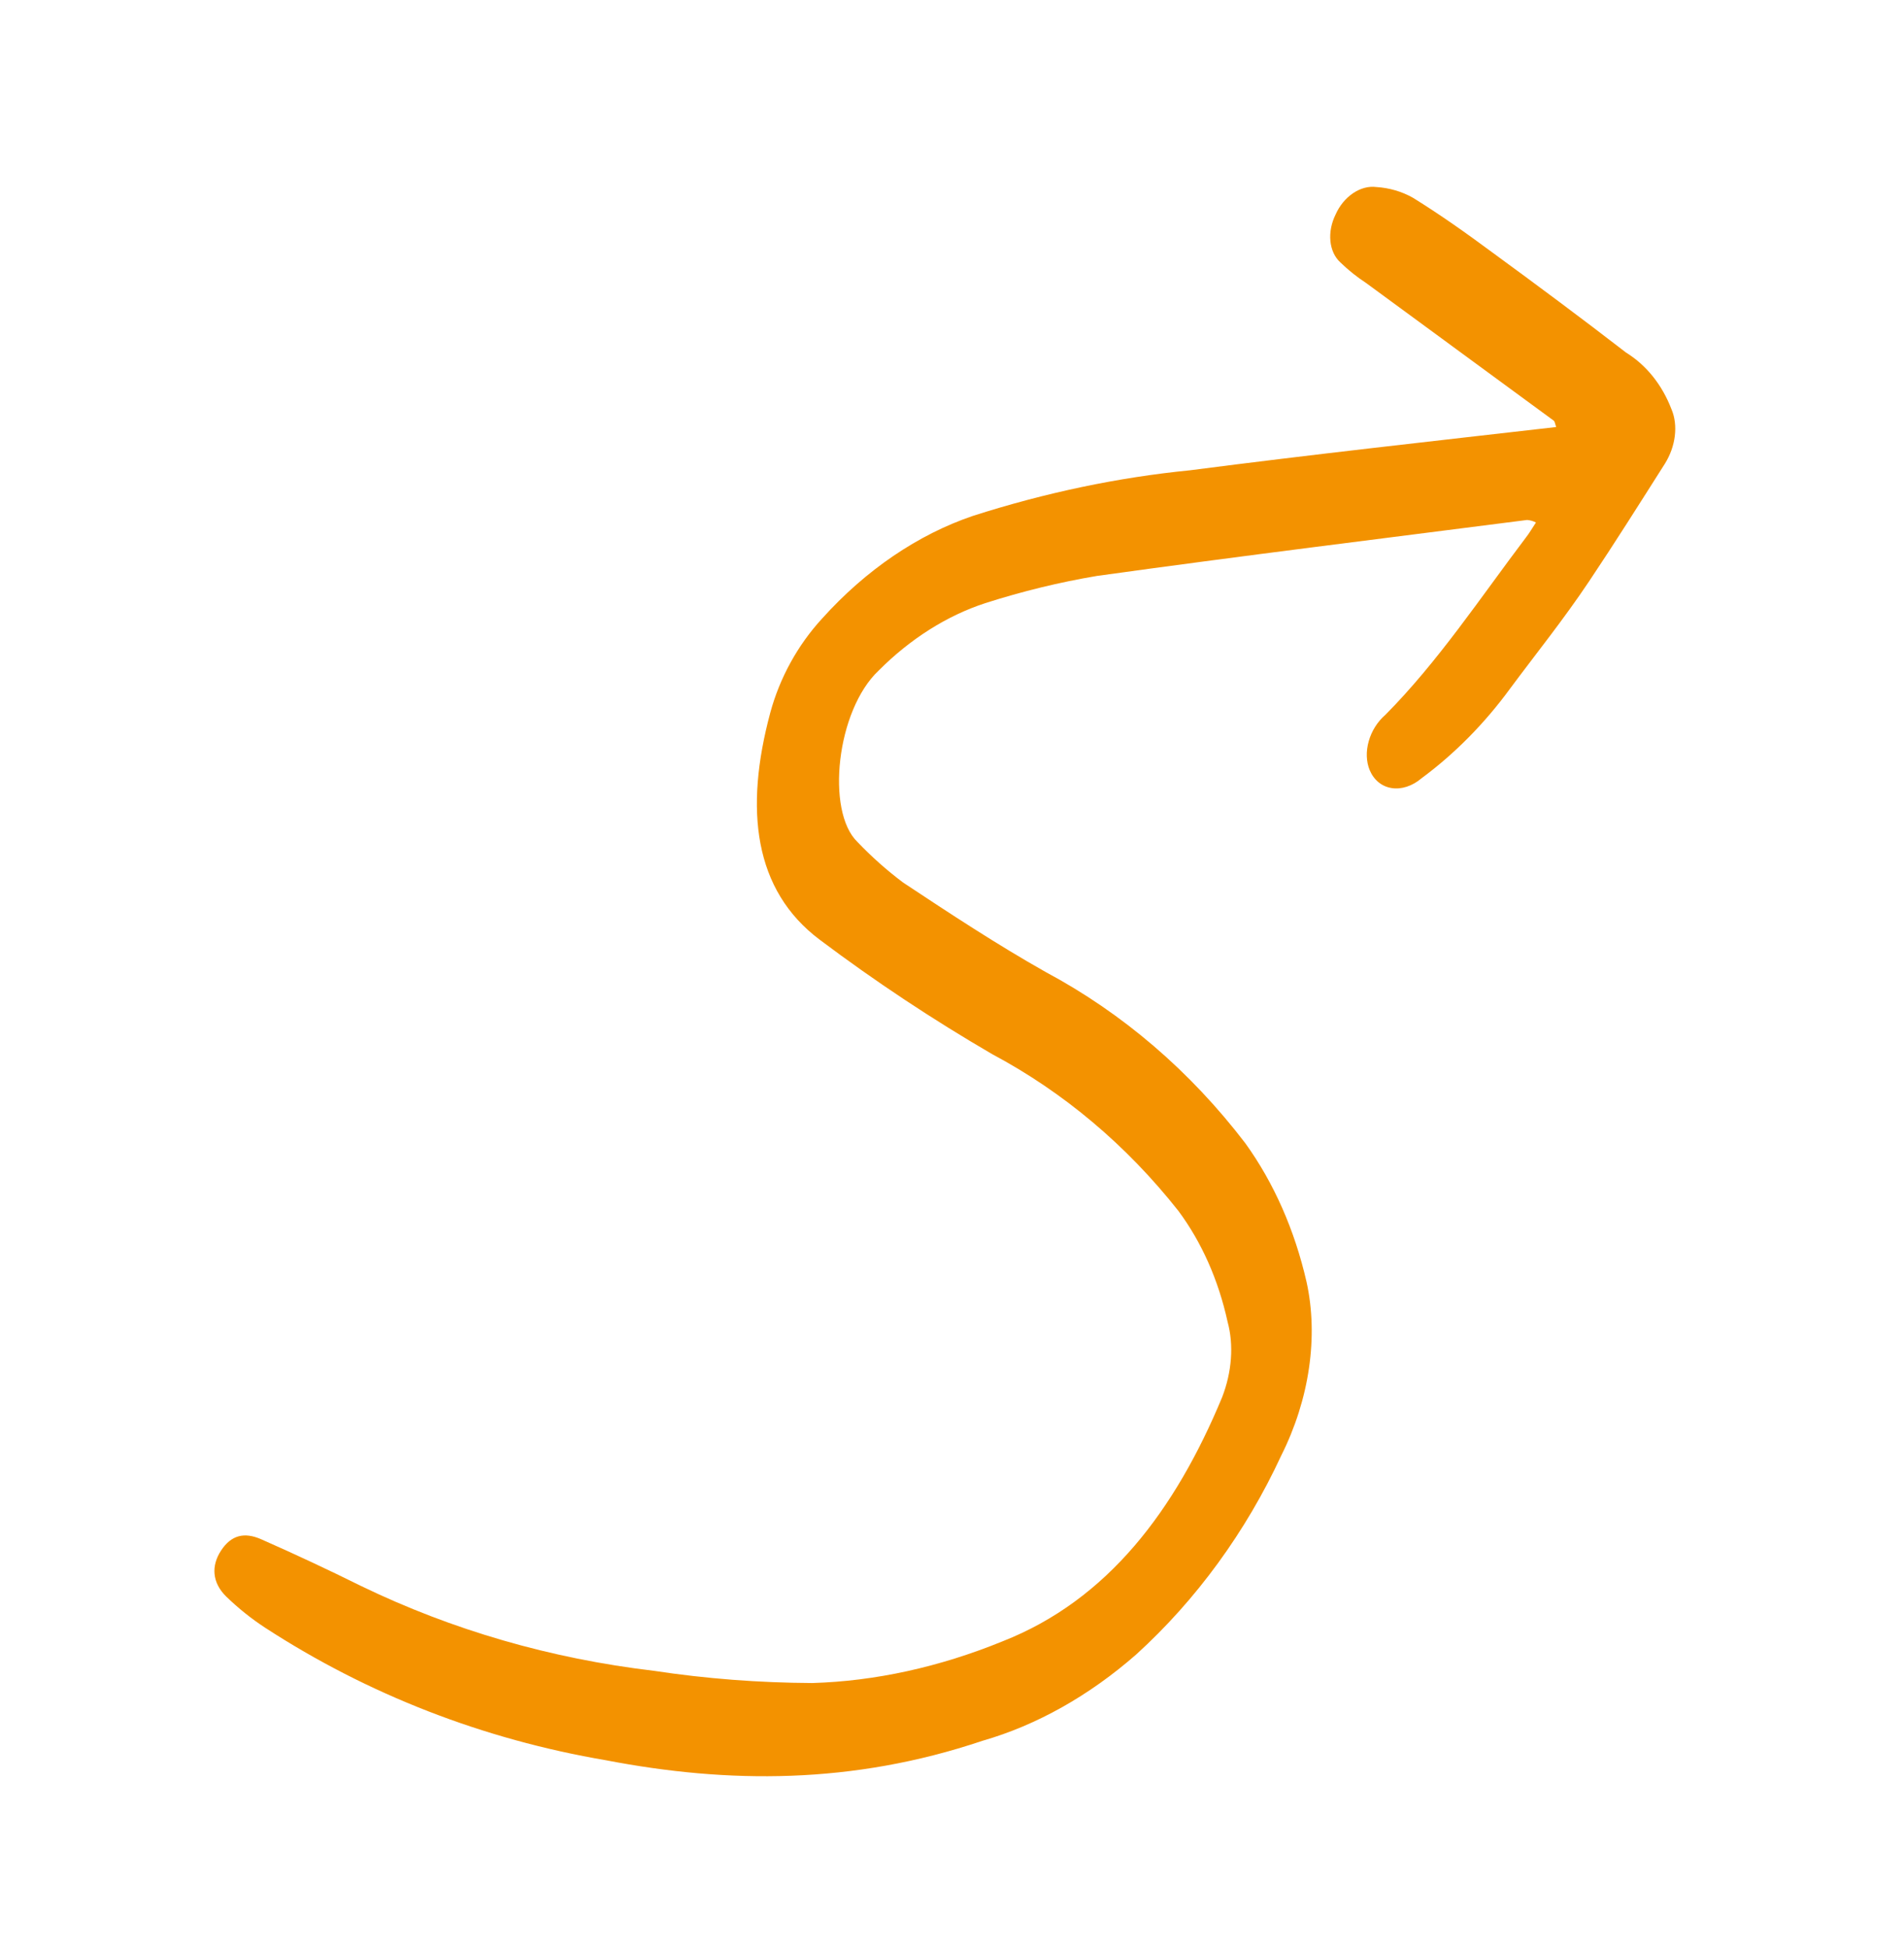 <?xml version="1.0" encoding="UTF-8"?> <svg xmlns="http://www.w3.org/2000/svg" width="43" height="44" viewBox="0 0 43 44" fill="none"><path fill-rule="evenodd" clip-rule="evenodd" d="M35.145 9.645C35.12 9.579 35.116 9.519 35.088 9.5L30.855 6.394C30.647 6.258 30.451 6.102 30.27 5.926C30.144 5.811 30.065 5.641 30.046 5.444C30.027 5.248 30.068 5.036 30.164 4.843C30.251 4.646 30.39 4.477 30.557 4.364C30.724 4.251 30.909 4.202 31.08 4.224C31.378 4.243 31.66 4.325 31.912 4.468C32.529 4.85 33.123 5.272 33.708 5.705C34.717 6.443 35.721 7.189 36.721 7.962C37.182 8.247 37.538 8.692 37.75 9.246C37.825 9.423 37.85 9.631 37.824 9.847C37.798 10.063 37.721 10.278 37.602 10.47C37.038 11.358 36.47 12.261 35.888 13.13C35.306 14 34.704 14.745 34.106 15.55C33.53 16.339 32.85 17.027 32.103 17.579C32.001 17.666 31.888 17.73 31.772 17.768C31.656 17.806 31.539 17.817 31.428 17.799C31.318 17.782 31.217 17.737 31.132 17.667C31.047 17.597 30.979 17.504 30.933 17.394C30.854 17.203 30.846 16.97 30.912 16.739C30.977 16.509 31.111 16.297 31.288 16.145C32.481 14.941 33.432 13.501 34.463 12.138C34.542 12.038 34.606 11.924 34.688 11.801C34.627 11.769 34.56 11.75 34.489 11.744C31.249 12.16 28.014 12.557 24.774 13.008C23.934 13.149 23.092 13.354 22.253 13.622C21.39 13.903 20.56 14.427 19.846 15.143C18.889 16.04 18.648 18.322 19.363 19.015C19.685 19.352 20.03 19.659 20.397 19.934C21.456 20.636 22.515 21.333 23.615 21.954C25.357 22.886 26.882 24.195 28.125 25.822C28.77 26.718 29.238 27.78 29.507 28.953C29.642 29.565 29.66 30.227 29.562 30.901C29.464 31.575 29.251 32.247 28.935 32.876C28.14 34.594 27.014 36.138 25.661 37.367C24.6 38.298 23.41 38.967 22.187 39.318C19.248 40.307 16.442 40.287 13.689 39.758C10.911 39.285 8.311 38.274 5.988 36.764C5.676 36.56 5.383 36.325 5.111 36.062C4.787 35.745 4.767 35.365 4.993 35.02C5.219 34.676 5.513 34.595 5.901 34.767C6.664 35.103 7.415 35.455 8.156 35.822C10.215 36.818 12.439 37.462 14.768 37.737C15.94 37.915 17.135 38.007 18.346 38.013C19.766 37.971 21.218 37.652 22.642 37.071C25.022 36.136 26.543 34.105 27.601 31.557C27.822 30.984 27.866 30.378 27.724 29.854C27.517 28.911 27.14 28.061 26.615 27.352C25.444 25.868 24.023 24.671 22.409 23.81C21.067 23.029 19.765 22.166 18.517 21.228C17.021 20.108 16.81 18.28 17.395 16.101C17.608 15.311 18.017 14.567 18.568 13.969C19.55 12.876 20.732 12.072 21.975 11.651C23.608 11.128 25.249 10.783 26.876 10.622C29.624 10.265 32.374 9.963 35.145 9.645Z" fill="#F39200"></path></svg> 